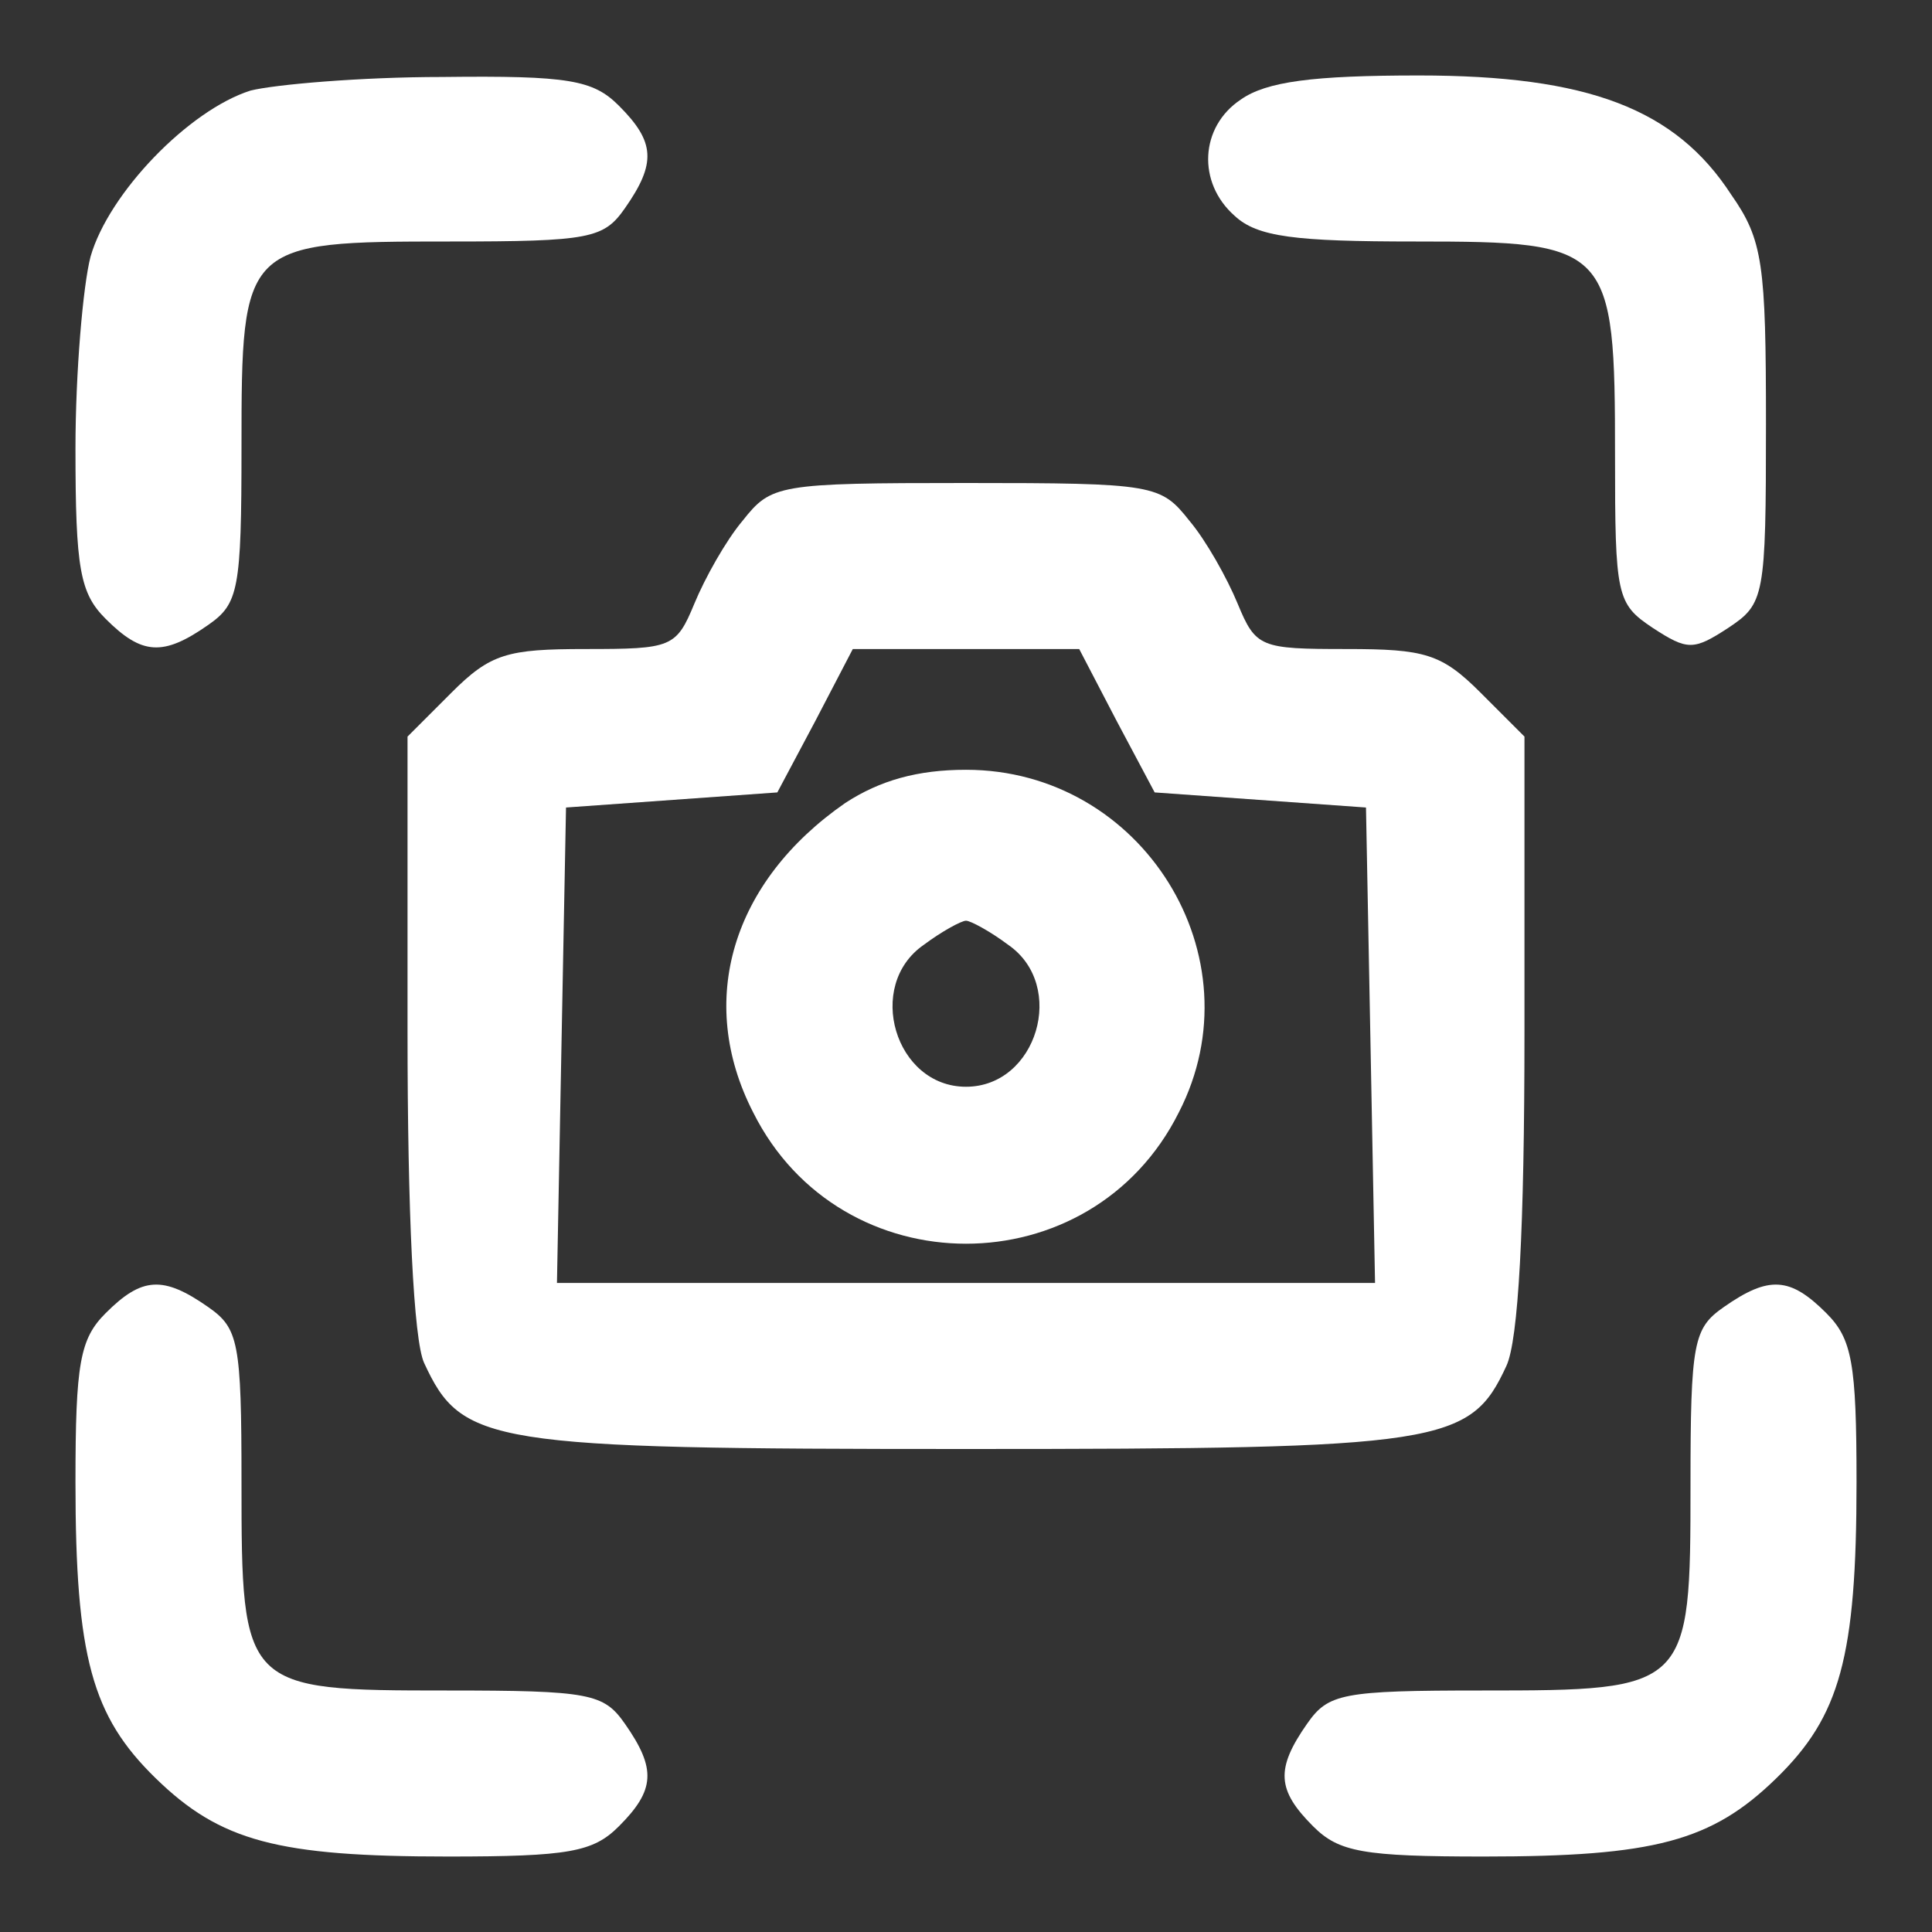 <?xml version="1.0" standalone="no"?>
<!DOCTYPE svg PUBLIC "-//W3C//DTD SVG 20010904//EN"
 "http://www.w3.org/TR/2001/REC-SVG-20010904/DTD/svg10.dtd">
<svg version="1.0" xmlns="http://www.w3.org/2000/svg"
 width="128pt" height="128pt" viewBox="0 0 128 128"
 preserveAspectRatio="xMidYMid meet">
<rect x="0" y="0" width="128" height="128" fill="#333333" stroke="none"/>
<g transform="translate(0,128) scale(0.1,-0.1)"
fill="#ffffff" stroke="none">
<path d="M166 1220 c-41 -13 -94 -68 -106 -110 -5 -19 -10 -77 -10 -127 0 -80
3 -96 20 -113 24 -24 38 -25 68 -4 20 14 22 23 22 118 0 135 1 136 138 136 93
0 102 2 116 22 21 30 20 44 -4 68 -17 17 -33 20 -117 19 -54 0 -111 -5 -127
-9z"/>
<path d="M822 1214 c-27 -18 -29 -55 -4 -77 15 -14 40 -17 120 -17 129 0 132
-3 132 -142 0 -93 1 -98 25 -114 23 -15 27 -15 50 0 24 16 25 20 25 135 0 106
-2 122 -23 152 -37 57 -95 79 -207 79 -70 0 -101 -4 -118 -16z"/>
<path d="M492 935 c-11 -13 -25 -38 -32 -55 -12 -29 -15 -30 -72 -30 -52 0
-63 -3 -89 -29 l-29 -29 0 -196 c0 -119 4 -204 11 -219 25 -54 42 -57 359 -57
316 0 334 3 358 55 8 17 12 91 12 221 l0 196 -29 29 c-26 26 -37 29 -89 29
-57 0 -60 1 -72 30 -7 17 -21 42 -32 55 -19 24 -23 25 -148 25 -125 0 -129 -1
-148 -25z m248 -133 l25 -47 70 -5 70 -5 3 -157 3 -158 -271 0 -271 0 3 158 3
157 70 5 70 5 25 47 25 48 75 0 75 0 25 -48z"/>
<path d="M560 748 c-75 -52 -99 -131 -61 -205 58 -116 224 -116 282 0 53 103
-24 227 -141 227 -32 0 -57 -7 -80 -22z m108 -94 c39 -27 19 -94 -28 -94 -47
0 -67 67 -28 94 12 9 25 16 28 16 3 0 16 -7 28 -16z"/>
<path d="M70 410 c-17 -17 -20 -33 -20 -112 0 -116 11 -155 53 -196 43 -42 81
-52 194 -52 80 0 96 3 113 20 24 24 25 38 4 68 -14 20 -23 22 -118 22 -135 0
-136 1 -136 138 0 93 -2 102 -22 116 -30 21 -44 20 -68 -4z"/>
<path d="M1142 414 c-20 -14 -22 -23 -22 -118 0 -135 -1 -136 -138 -136 -93 0
-102 -2 -116 -22 -21 -30 -20 -44 4 -68 17 -17 33 -20 113 -20 113 0 151 10
194 52 42 41 53 80 53 196 0 79 -3 95 -20 112 -24 24 -38 25 -68 4z"/>
</g>
</svg>
